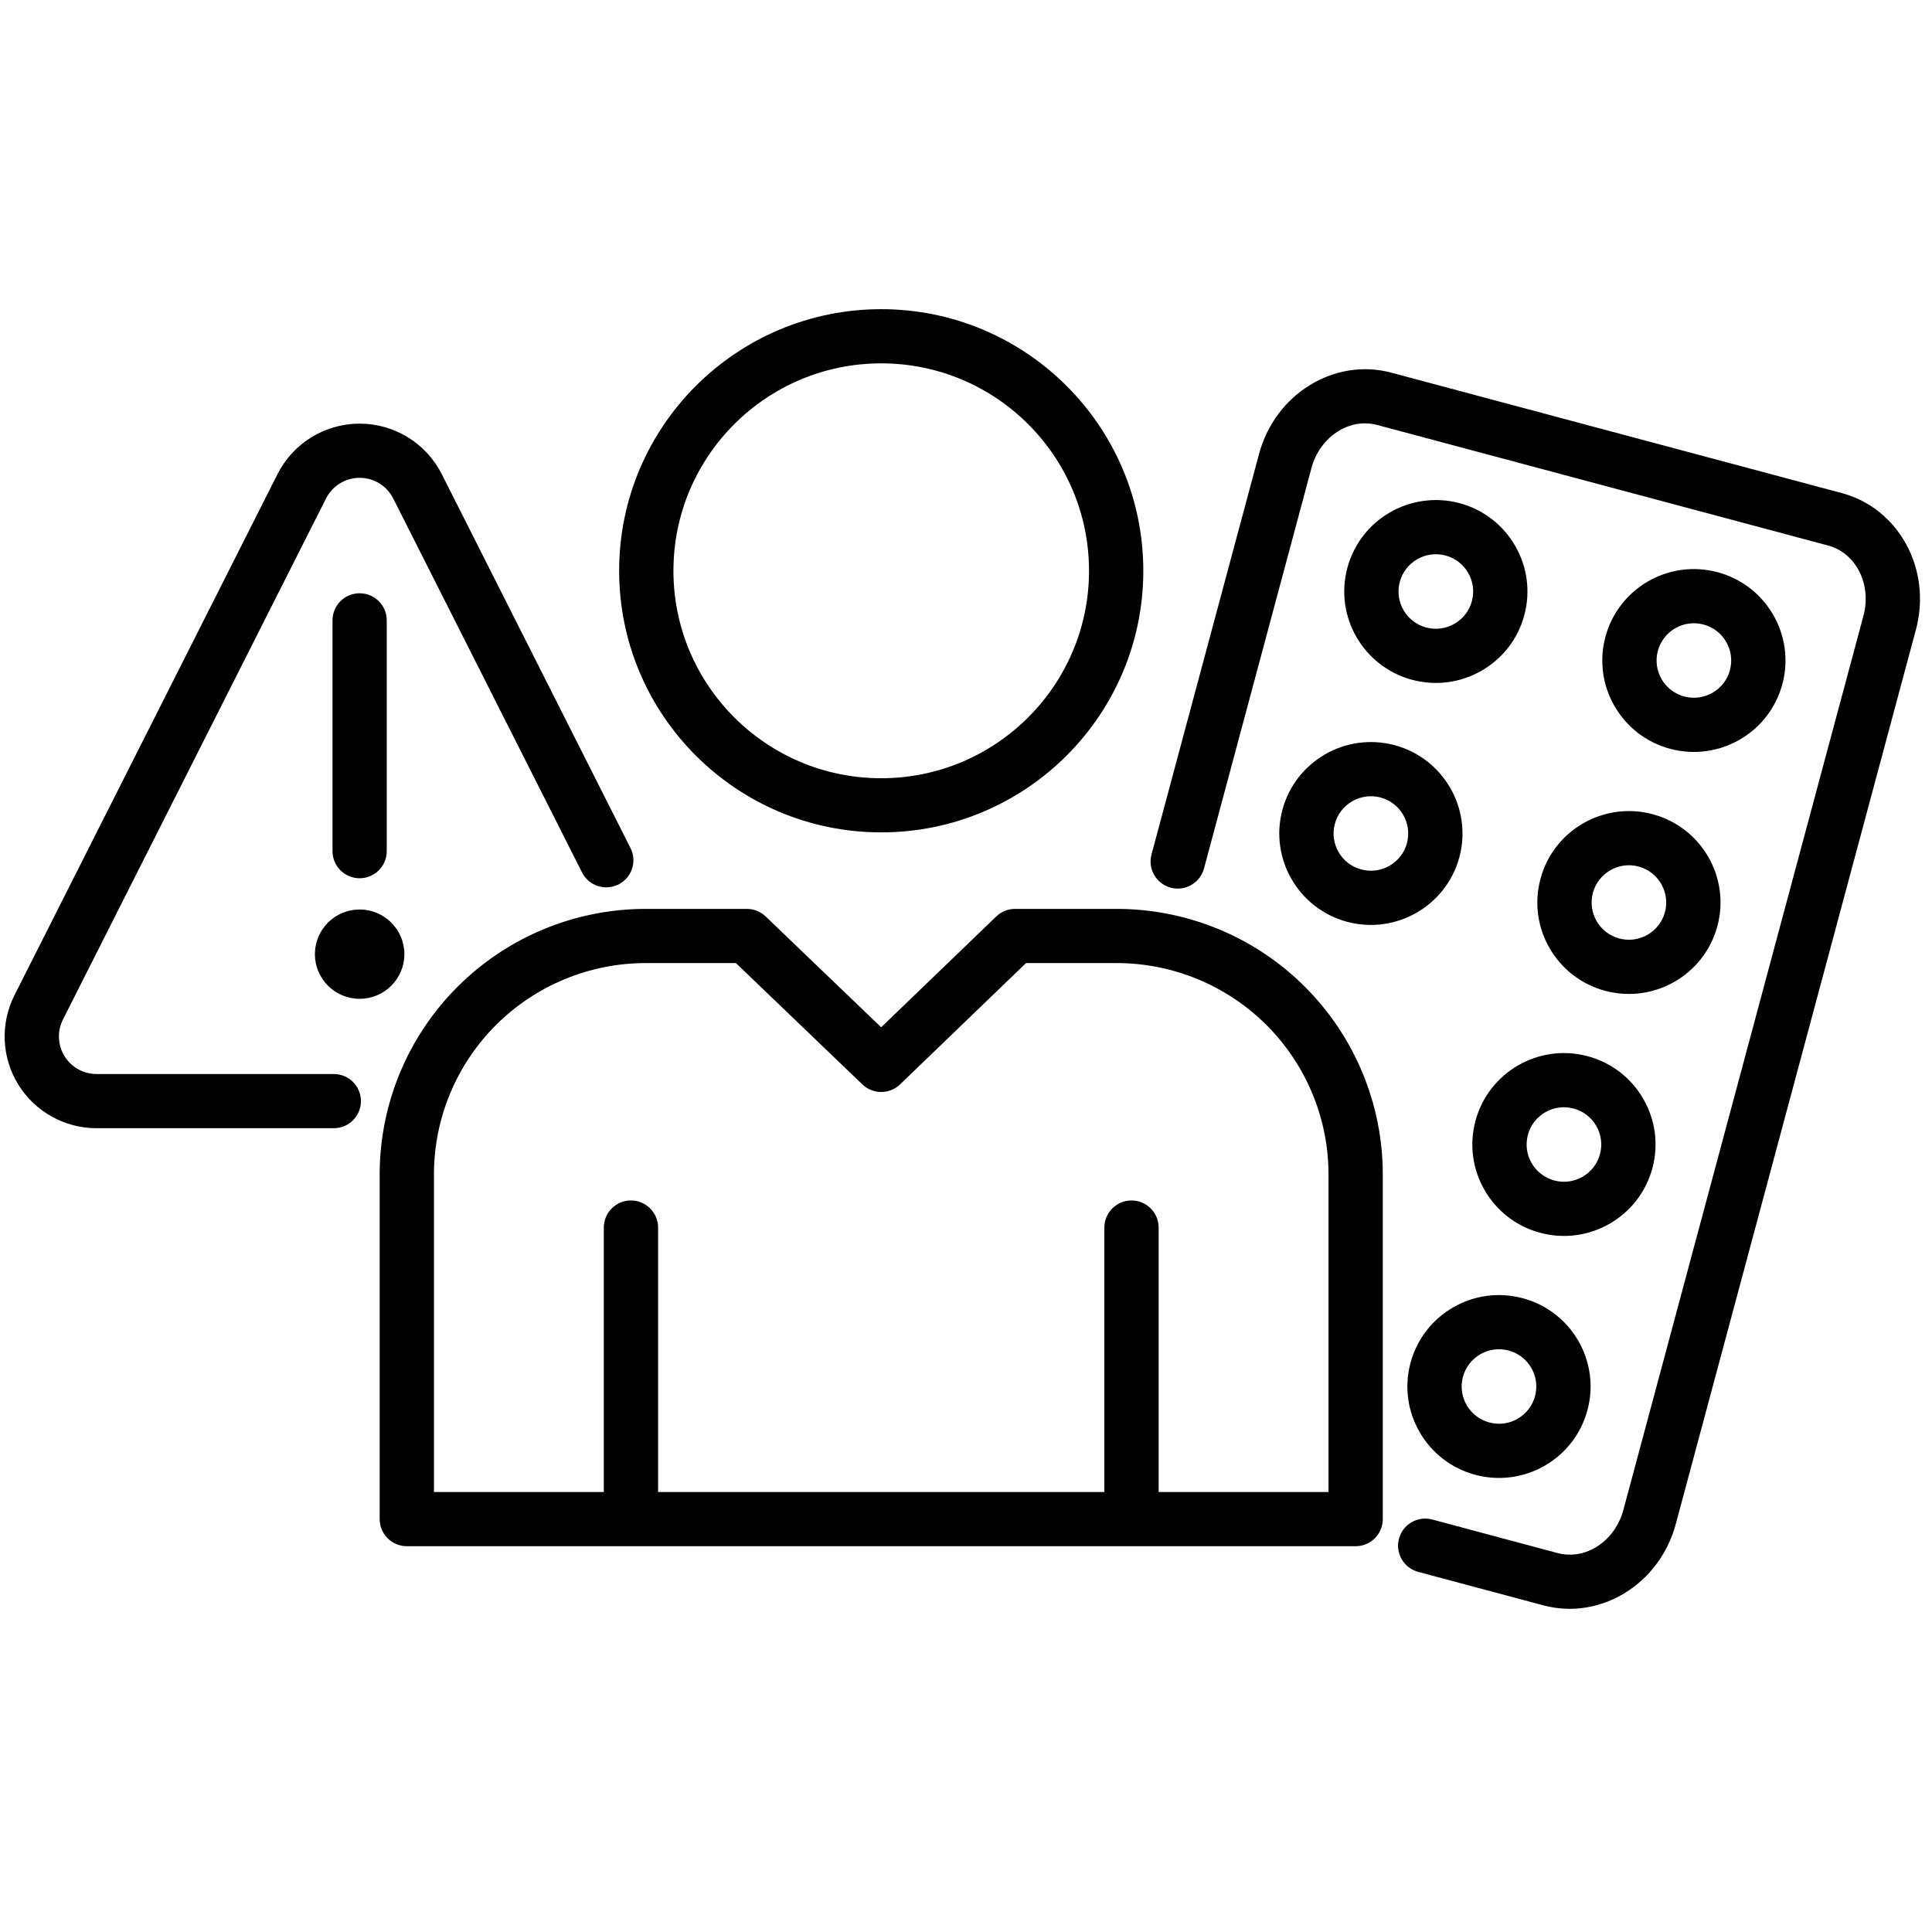 <svg xmlns="http://www.w3.org/2000/svg" xmlns:xlink="http://www.w3.org/1999/xlink" width="200" zoomAndPan="magnify" viewBox="0 0 150 150" height="200" preserveAspectRatio="xMidYMid meet" version="1.0"><rect x="-15" width="180" fill="#ffffff" y="-15" height="180" fill-opacity="1"/><rect x="-15" width="180" fill="#ffffff" y="-15" height="180" fill-opacity="1"/><path fill="#000000" d="M 105.25 120.047 L 31.586 120.047 C 30.422 120.047 29.477 119.105 29.477 117.945 L 29.477 91.188 C 29.477 85.719 31.656 80.473 35.531 76.605 C 39.402 72.738 44.66 70.566 50.137 70.566 L 57.984 70.566 C 58.527 70.566 59.051 70.777 59.445 71.152 L 68.414 79.758 L 77.348 71.156 C 77.738 70.777 78.262 70.566 78.809 70.566 L 86.699 70.566 C 92.176 70.566 97.434 72.738 101.305 76.605 C 105.18 80.473 107.359 85.719 107.359 91.188 L 107.359 117.945 C 107.359 119.105 106.414 120.047 105.25 120.047 Z M 89.957 115.84 L 103.145 115.84 L 103.145 91.188 C 103.145 86.836 101.41 82.66 98.328 79.582 C 95.242 76.504 91.059 74.773 86.699 74.773 L 79.66 74.773 L 69.883 84.191 C 69.066 84.977 67.773 84.977 66.957 84.195 L 57.137 74.773 L 50.137 74.773 C 45.777 74.773 41.594 76.504 38.508 79.582 C 35.426 82.66 33.691 86.836 33.691 91.188 L 33.691 115.84 L 46.879 115.84 L 46.879 95.309 C 46.879 94.148 47.824 93.203 48.988 93.203 C 50.148 93.203 51.094 94.148 51.094 95.309 L 51.094 115.84 L 85.742 115.84 L 85.742 95.309 C 85.742 94.148 86.688 93.203 87.848 93.203 C 89.012 93.203 89.957 94.148 89.957 95.309 Z M 25.918 83.387 C 27.082 83.387 28.023 84.328 28.023 85.492 C 28.023 86.652 27.082 87.594 25.918 87.594 L 7.496 87.594 C 5.02 87.594 2.719 86.312 1.422 84.207 C 0.121 82.102 0.008 79.473 1.125 77.266 L 21.547 36.809 C 22.762 34.406 25.227 32.891 27.922 32.891 C 30.617 32.891 33.082 34.406 34.297 36.809 L 48.953 65.844 C 49.477 66.879 49.059 68.145 48.02 68.668 C 46.98 69.191 45.711 68.773 45.188 67.734 L 30.531 38.703 C 30.035 37.719 29.027 37.098 27.922 37.098 C 26.82 37.098 25.809 37.719 25.312 38.703 L 4.887 79.156 C 4.43 80.062 4.477 81.137 5.008 82 C 5.539 82.863 6.484 83.387 7.496 83.387 Z M 25.816 48.168 C 25.816 47.004 26.758 46.062 27.922 46.062 C 29.086 46.062 30.027 47.004 30.027 48.168 L 30.027 66.082 C 30.027 67.242 29.086 68.188 27.922 68.188 C 26.758 68.188 25.816 67.242 25.816 66.082 Z M 93.477 67.434 C 93.172 68.555 92.016 69.219 90.895 68.918 C 89.77 68.617 89.102 67.465 89.402 66.344 L 97.75 35.25 C 99.016 30.539 103.648 27.762 108.023 28.934 L 143.016 38.289 C 147.391 39.461 150.016 44.176 148.75 48.891 L 130.109 118.32 C 128.844 123.035 124.211 125.812 119.836 124.641 L 110.105 122.039 C 108.984 121.738 108.316 120.582 108.617 119.461 C 108.918 118.34 110.074 117.676 111.195 117.973 L 120.926 120.578 C 123.145 121.168 125.398 119.621 126.039 117.23 L 144.68 47.801 C 145.32 45.414 144.141 42.945 141.926 42.352 L 106.934 32.996 C 104.719 32.402 102.461 33.953 101.82 36.34 Z M 133.352 44.426 C 137.145 45.438 139.398 49.336 138.383 53.117 C 137.367 56.902 133.465 59.152 129.672 58.137 C 125.879 57.125 123.629 53.227 124.645 49.445 C 125.66 45.66 129.562 43.41 133.352 44.426 Z M 132.262 48.488 C 130.719 48.074 129.129 48.992 128.715 50.535 C 128.301 52.074 129.219 53.66 130.762 54.074 C 132.309 54.488 133.898 53.57 134.312 52.031 C 134.723 50.488 133.809 48.902 132.262 48.488 Z M 113.32 39.066 C 117.113 40.082 119.363 43.977 118.348 47.762 C 117.332 51.547 113.43 53.793 109.641 52.781 C 105.848 51.766 103.594 47.871 104.609 44.086 C 105.625 40.301 109.527 38.055 113.32 39.066 Z M 112.23 43.129 C 110.684 42.719 109.094 43.633 108.68 45.176 C 108.266 46.719 109.184 48.305 110.73 48.719 C 112.273 49.129 113.863 48.215 114.277 46.672 C 114.691 45.129 113.773 43.543 112.23 43.129 Z M 123.266 82.004 C 127.059 83.016 129.309 86.914 128.293 90.695 C 127.277 94.48 123.375 96.73 119.586 95.715 C 115.793 94.703 113.539 90.805 114.555 87.023 C 115.57 83.238 119.473 80.988 123.266 82.004 Z M 122.176 86.066 C 120.629 85.652 119.039 86.57 118.625 88.109 C 118.211 89.652 119.129 91.238 120.676 91.652 C 122.219 92.066 123.809 91.148 124.223 89.609 C 124.637 88.066 123.719 86.48 122.176 86.066 Z M 128.309 63.215 C 132.102 64.227 134.355 68.125 133.336 71.906 C 132.32 75.691 128.418 77.941 124.629 76.926 C 120.836 75.914 118.582 72.016 119.602 68.234 C 120.617 64.449 124.52 62.199 128.309 63.215 Z M 127.219 67.277 C 125.676 66.863 124.086 67.781 123.672 69.32 C 123.258 70.863 124.176 72.449 125.719 72.863 C 127.262 73.277 128.852 72.359 129.266 70.82 C 129.68 69.277 128.762 67.691 127.219 67.277 Z M 108.277 57.855 C 112.066 58.871 114.32 62.766 113.305 66.551 C 112.289 70.332 108.387 72.582 104.594 71.57 C 100.805 70.555 98.551 66.66 99.566 62.875 C 100.582 59.09 104.484 56.844 108.277 57.855 Z M 107.188 61.918 C 105.641 61.508 104.051 62.422 103.637 63.965 C 103.223 65.504 104.141 67.094 105.688 67.504 C 107.23 67.918 108.82 67.004 109.234 65.461 C 109.648 63.918 108.73 62.332 107.188 61.918 Z M 118.223 100.793 C 122.012 101.805 124.266 105.699 123.25 109.484 C 122.234 113.27 118.332 115.52 114.539 114.504 C 110.75 113.492 108.496 109.594 109.512 105.812 C 110.527 102.027 114.43 99.777 118.223 100.793 Z M 117.133 104.855 C 115.586 104.441 113.996 105.359 113.582 106.898 C 113.168 108.441 114.086 110.027 115.633 110.441 C 117.176 110.855 118.766 109.938 119.18 108.395 C 119.594 106.855 118.676 105.27 117.133 104.855 Z M 68.418 24.004 C 79.648 24.004 88.766 33.105 88.766 44.316 C 88.766 55.523 79.648 64.625 68.418 64.625 C 57.188 64.625 48.07 55.523 48.07 44.316 C 48.07 33.105 57.188 24.004 68.418 24.004 Z M 68.418 28.211 C 59.512 28.211 52.285 35.426 52.285 44.316 C 52.285 53.203 59.512 60.422 68.418 60.422 C 77.324 60.422 84.551 53.203 84.551 44.316 C 84.551 35.426 77.324 28.211 68.418 28.211 Z M 27.922 77.547 C 26.004 77.547 24.449 75.996 24.449 74.082 C 24.449 72.168 26.004 70.613 27.922 70.613 C 29.84 70.613 31.395 72.168 31.395 74.082 C 31.395 75.996 29.84 77.547 27.922 77.547 Z M 27.922 77.547 " fill-opacity="1" fill-rule="evenodd"/></svg>